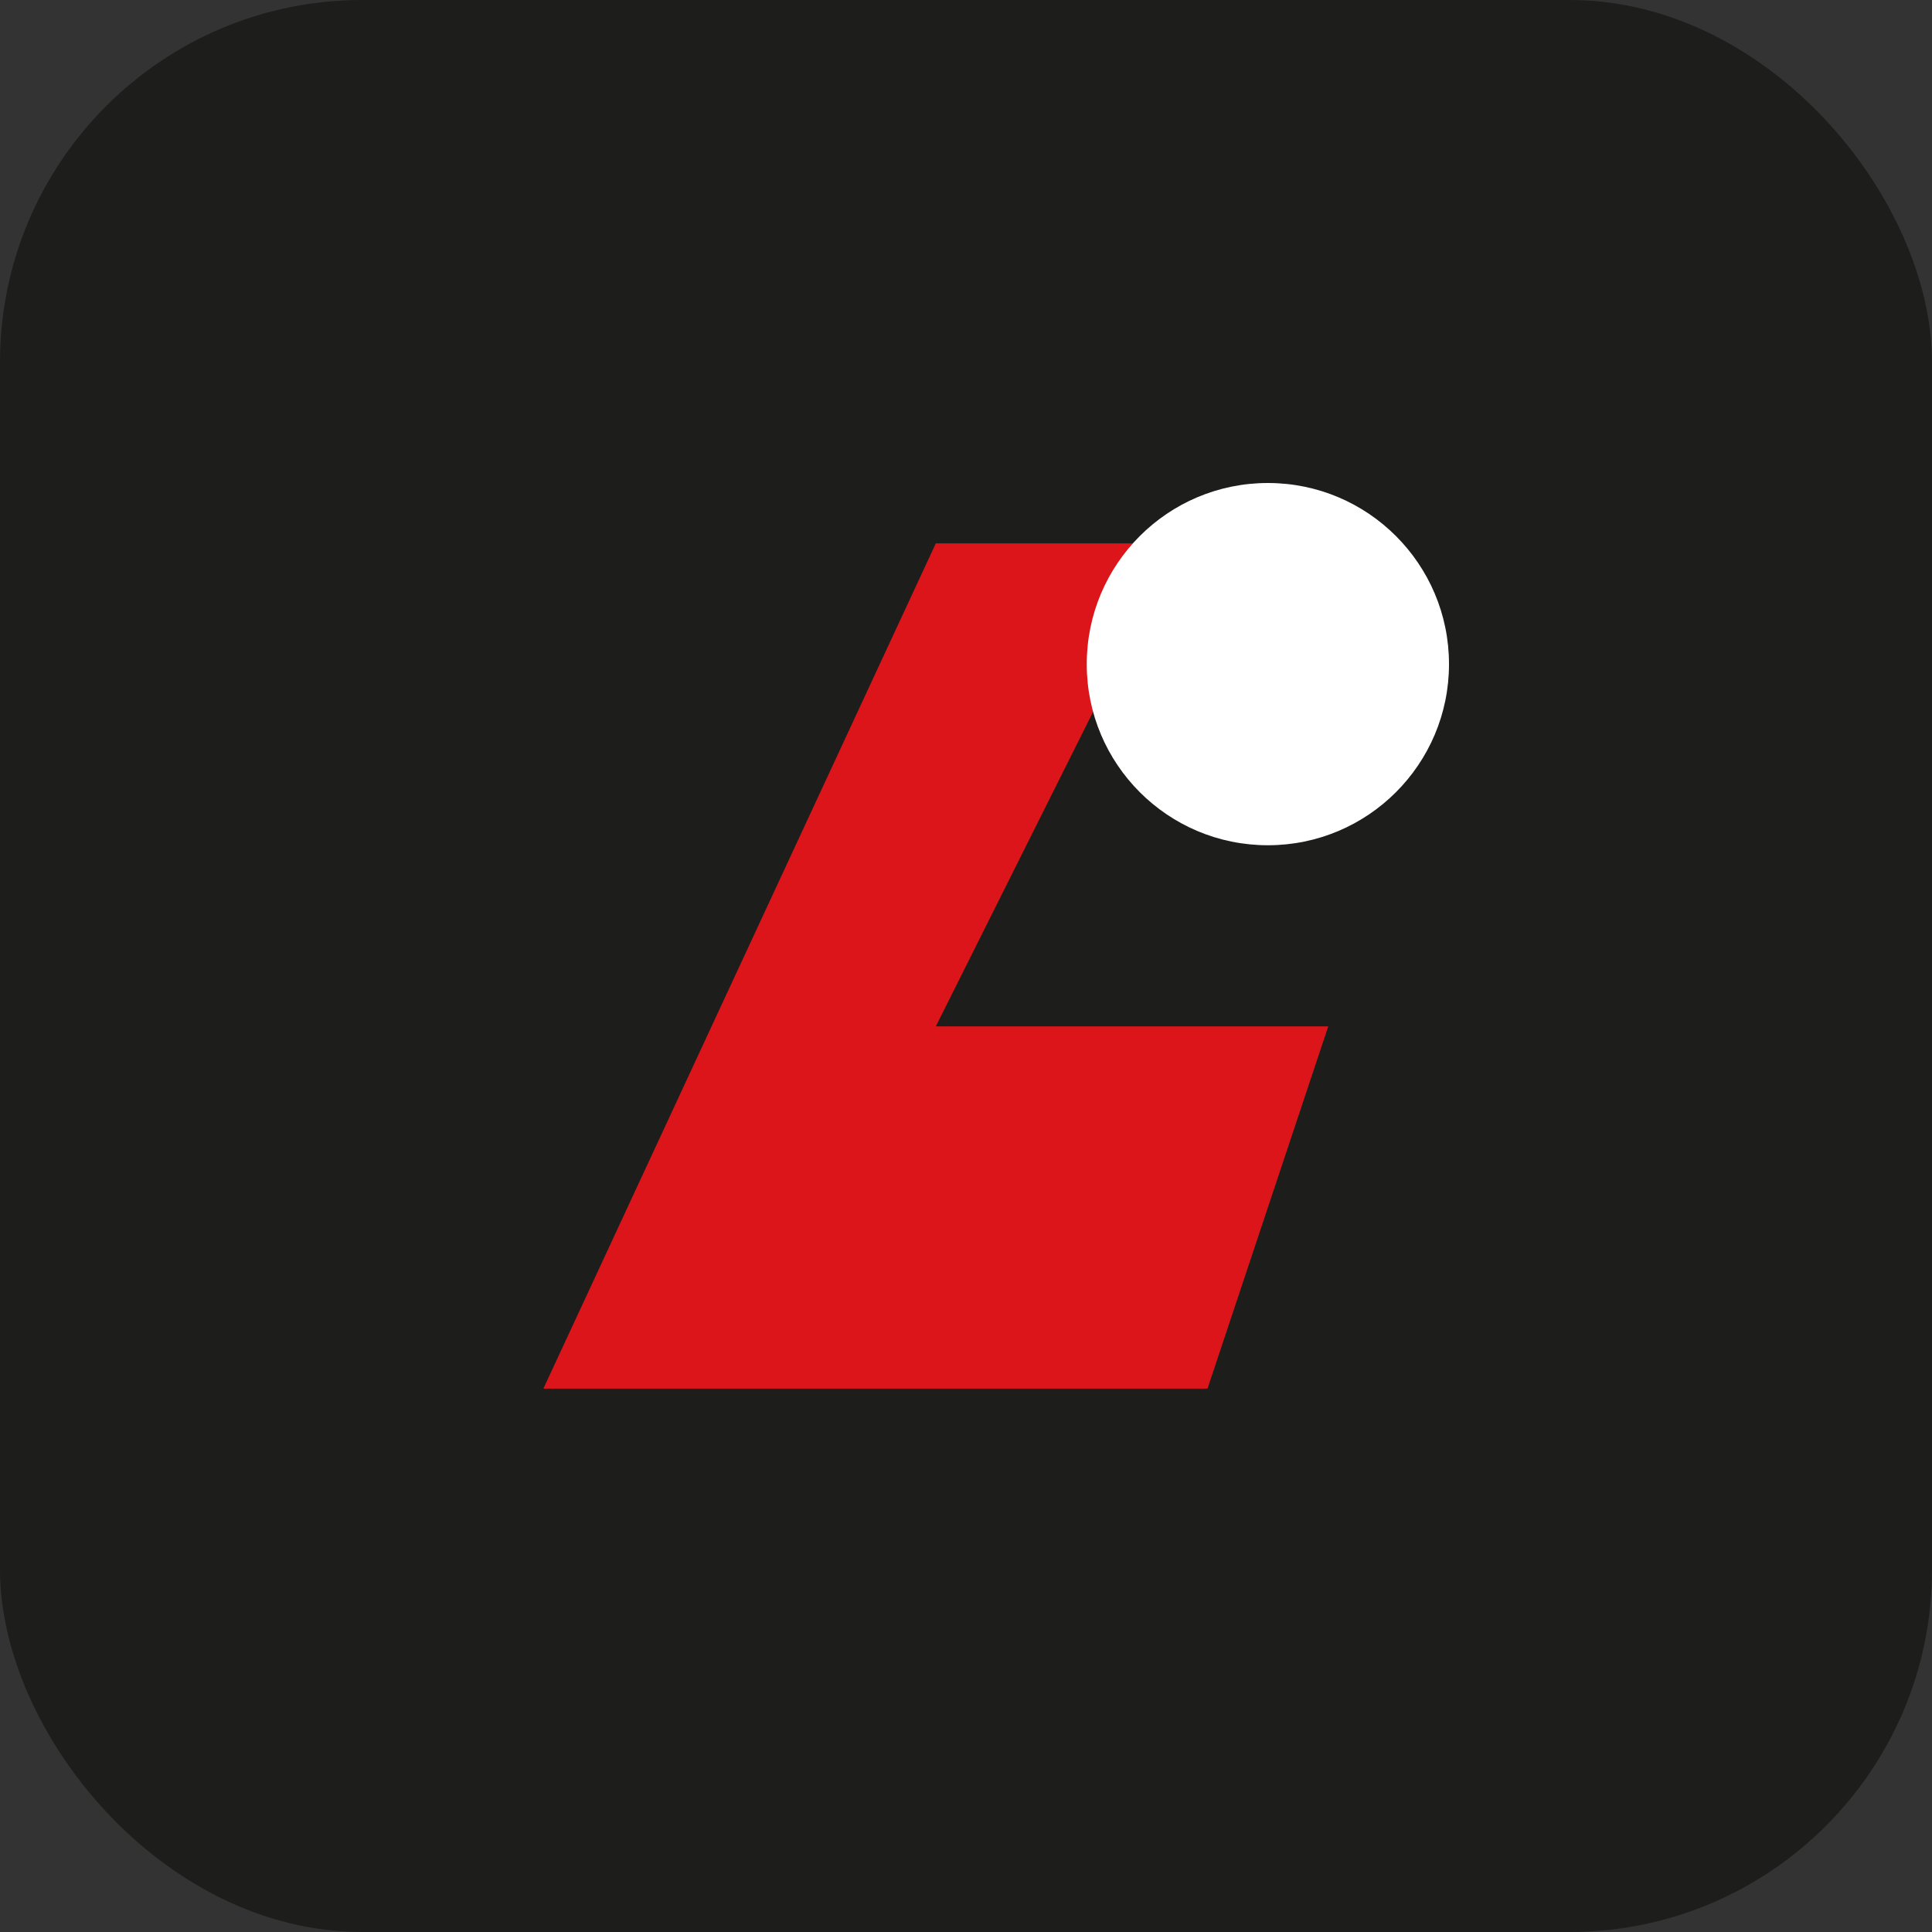 <svg xmlns="http://www.w3.org/2000/svg" viewBox="0 0 64 64">
  <rect x="0" y="0" width="64" height="64" fill="#333333" stroke="none"/>
  <rect width="64" height="64" rx="12" fill="#1D1D1B"/>
  <path d="M18 46L31 18h8l-8 16h13l-4 12h-22z" fill="#DC151A"/>
  <circle cx="42" cy="22" r="6" fill="#FFFFFF"/>
</svg>
